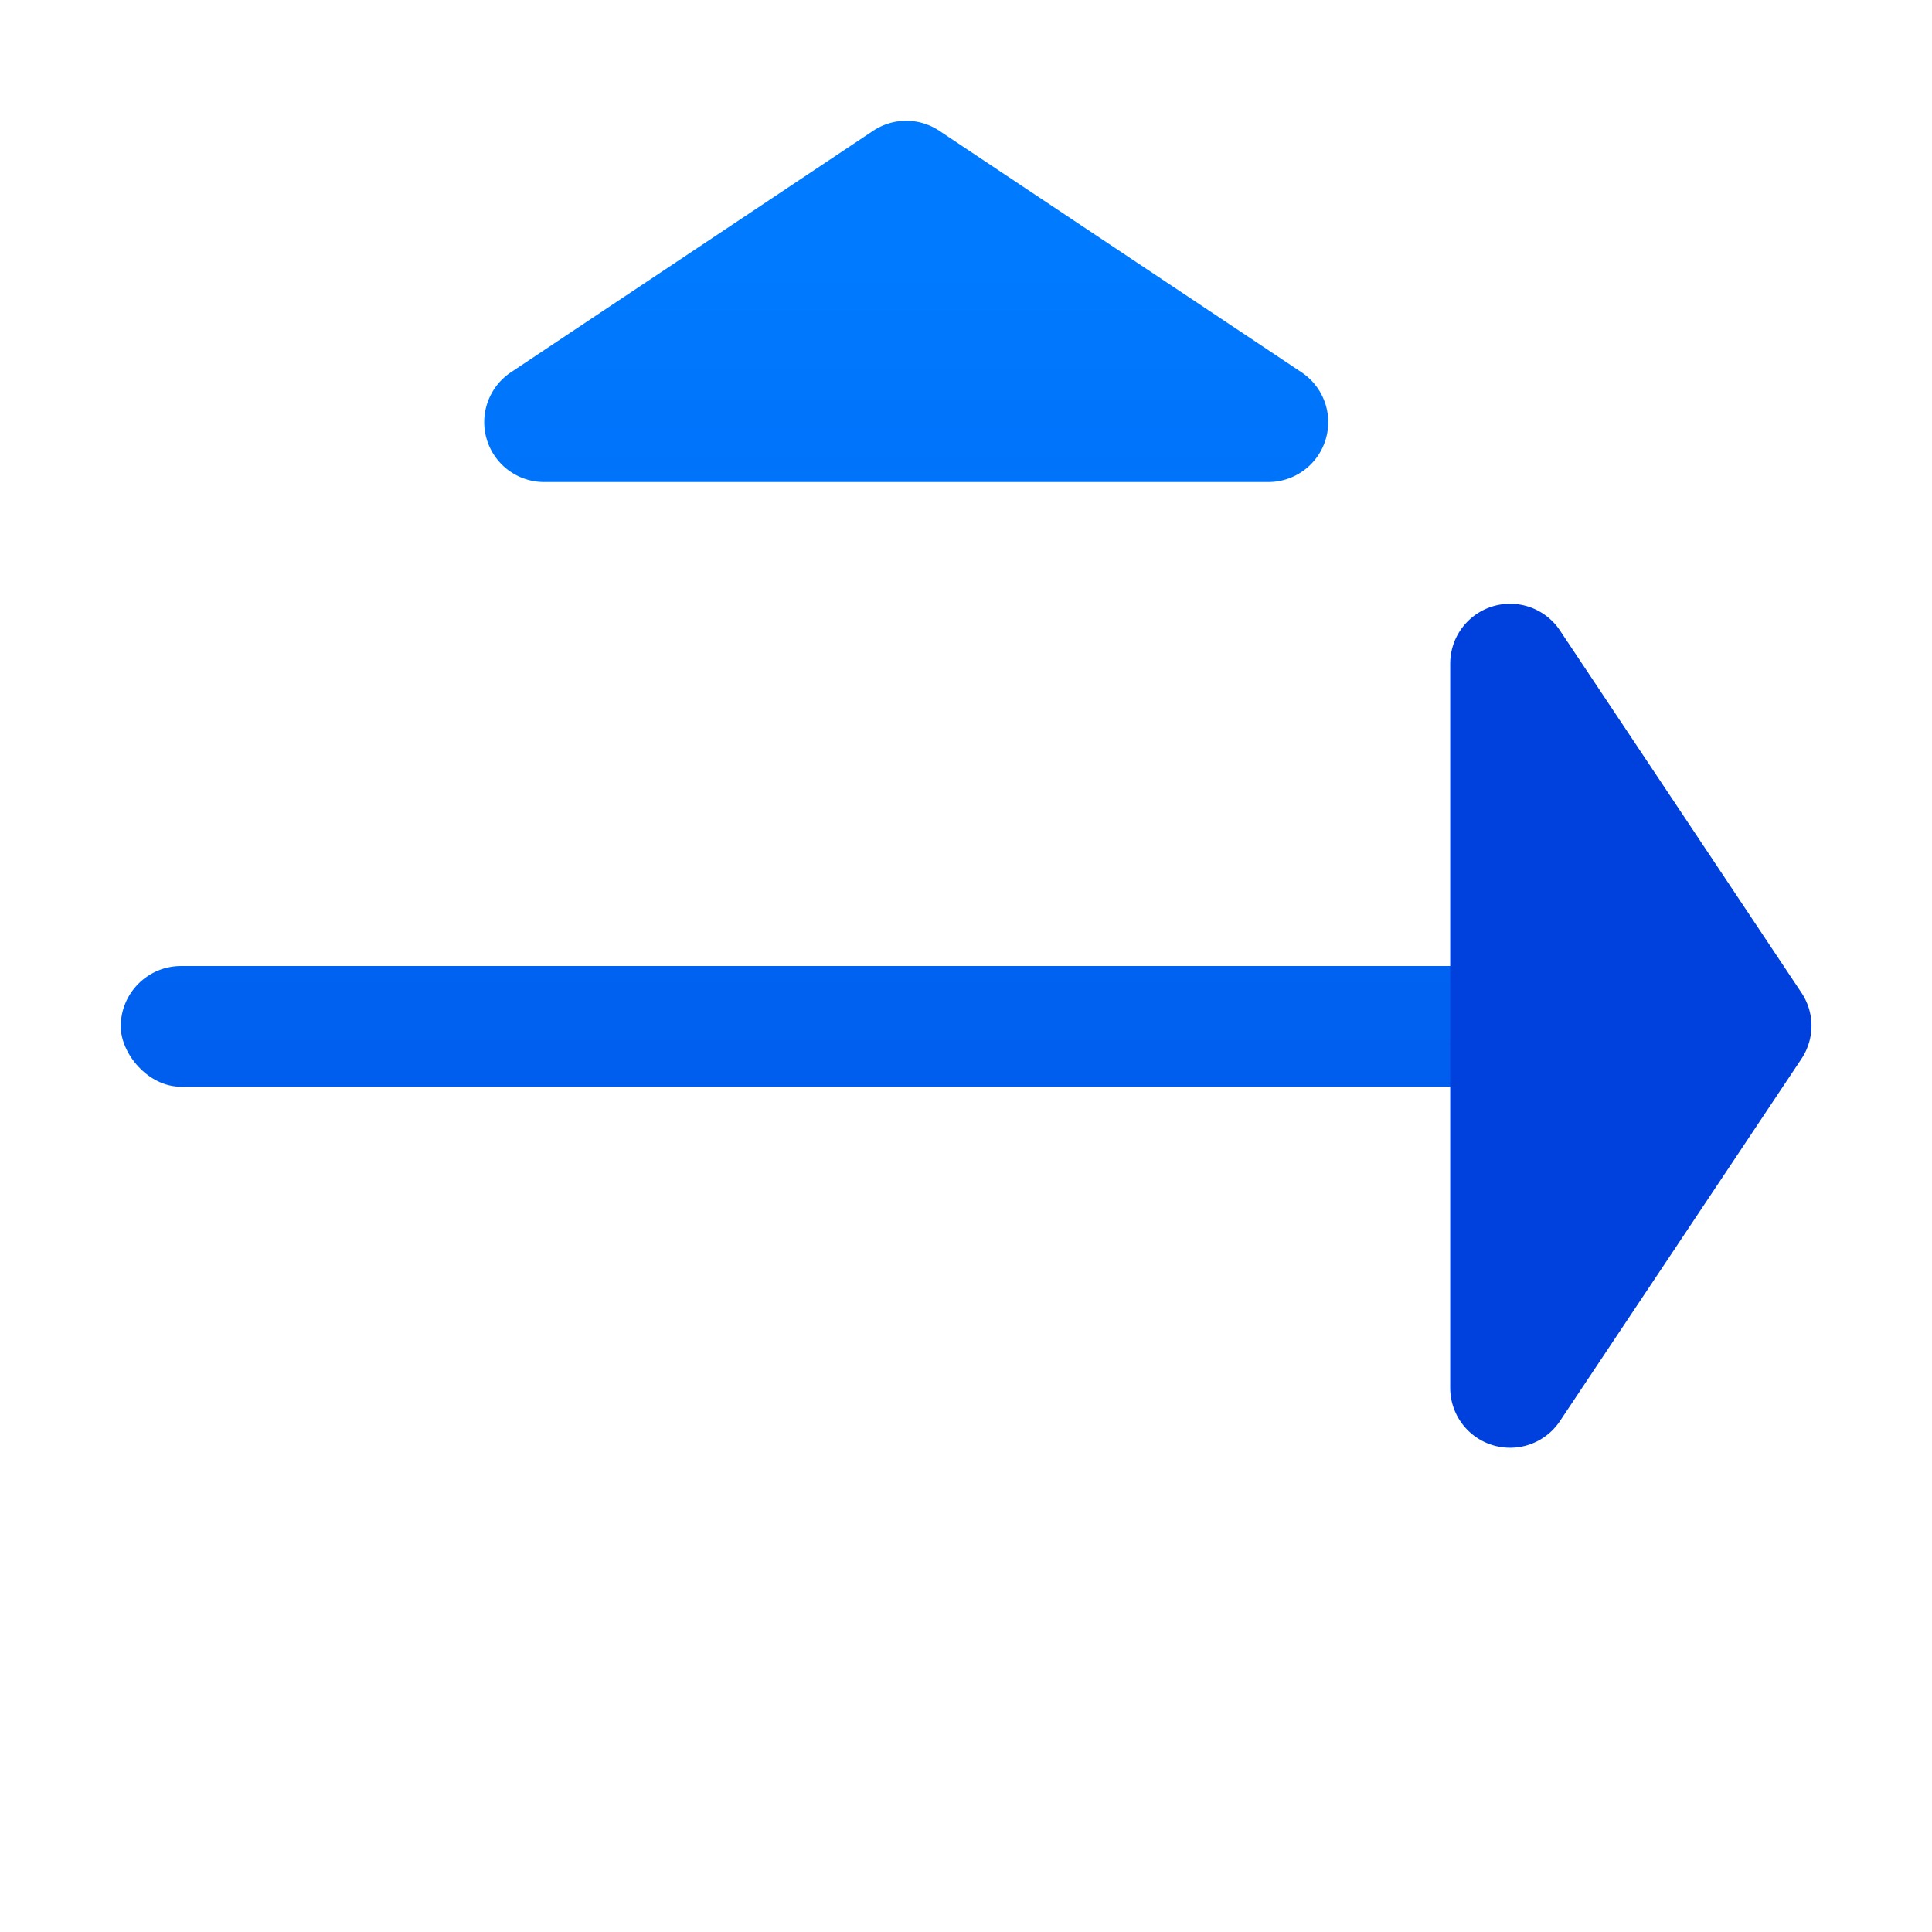 <svg viewBox="0 0 16 16" xmlns="http://www.w3.org/2000/svg" xmlns:xlink="http://www.w3.org/1999/xlink"><linearGradient id="a" gradientTransform="translate(-29.695 1.22)" gradientUnits="userSpaceOnUse" x1="14" x2="13.797" y1="22" y2="2.136"><stop offset="0" stop-color="#0040dd"/><stop offset="1" stop-color="#007aff"/></linearGradient><linearGradient id="b" gradientUnits="userSpaceOnUse" x1="15" x2="15" xlink:href="#a" y1="15" y2="1"/><linearGradient id="c" gradientUnits="userSpaceOnUse" x1="15.01" x2=".01" xlink:href="#a" y1="1.002" y2="1.002"/>


     /&amp;gt;
 <g fill="url(#b)"><rect height="1" ry=".5" width="13" x="1" y="8"/><rect height="13" ry=".5" width="1" x="7" y="2"/><g stroke-linecap="round" stroke-linejoin="round"><path d="m7.5 1a.496.496 0 0 0 -.27.084l-3 2a.496.496 0 0 0 .275.908h6a.496.496 0 0 0 .275-.908l-3-2a.496.496 0 0 0 -.281-.084z" fill="url(#b)"/><path d="m7.5 15.992a.496.496 0 0 1 -.27-.084l-3-2a.496.496 0 0 1 .275-.908h6a.496.496 0 0 1 .275.908l-3 2a.496.496 0 0 1 -.281.084z" fill="url(#b)"/><g fill="url(#c)" transform="matrix(0 1 -1 0 16.002 .99)"><path d="m7.5 1a.496.496 0 0 0 -.27.084l-3 2a.496.496 0 0 0 .275.908h6a.496.496 0 0 0 .275-.908l-3-2a.496.496 0 0 0 -.281-.084z"/><path d="m7.5 15.992a.496.496 0 0 1 -.27-.084l-3-2a.496.496 0 0 1 .275-.908h6a.496.496 0 0 1 .275.908l-3 2a.496.496 0 0 1 -.281.084z"/></g></g></g></svg>